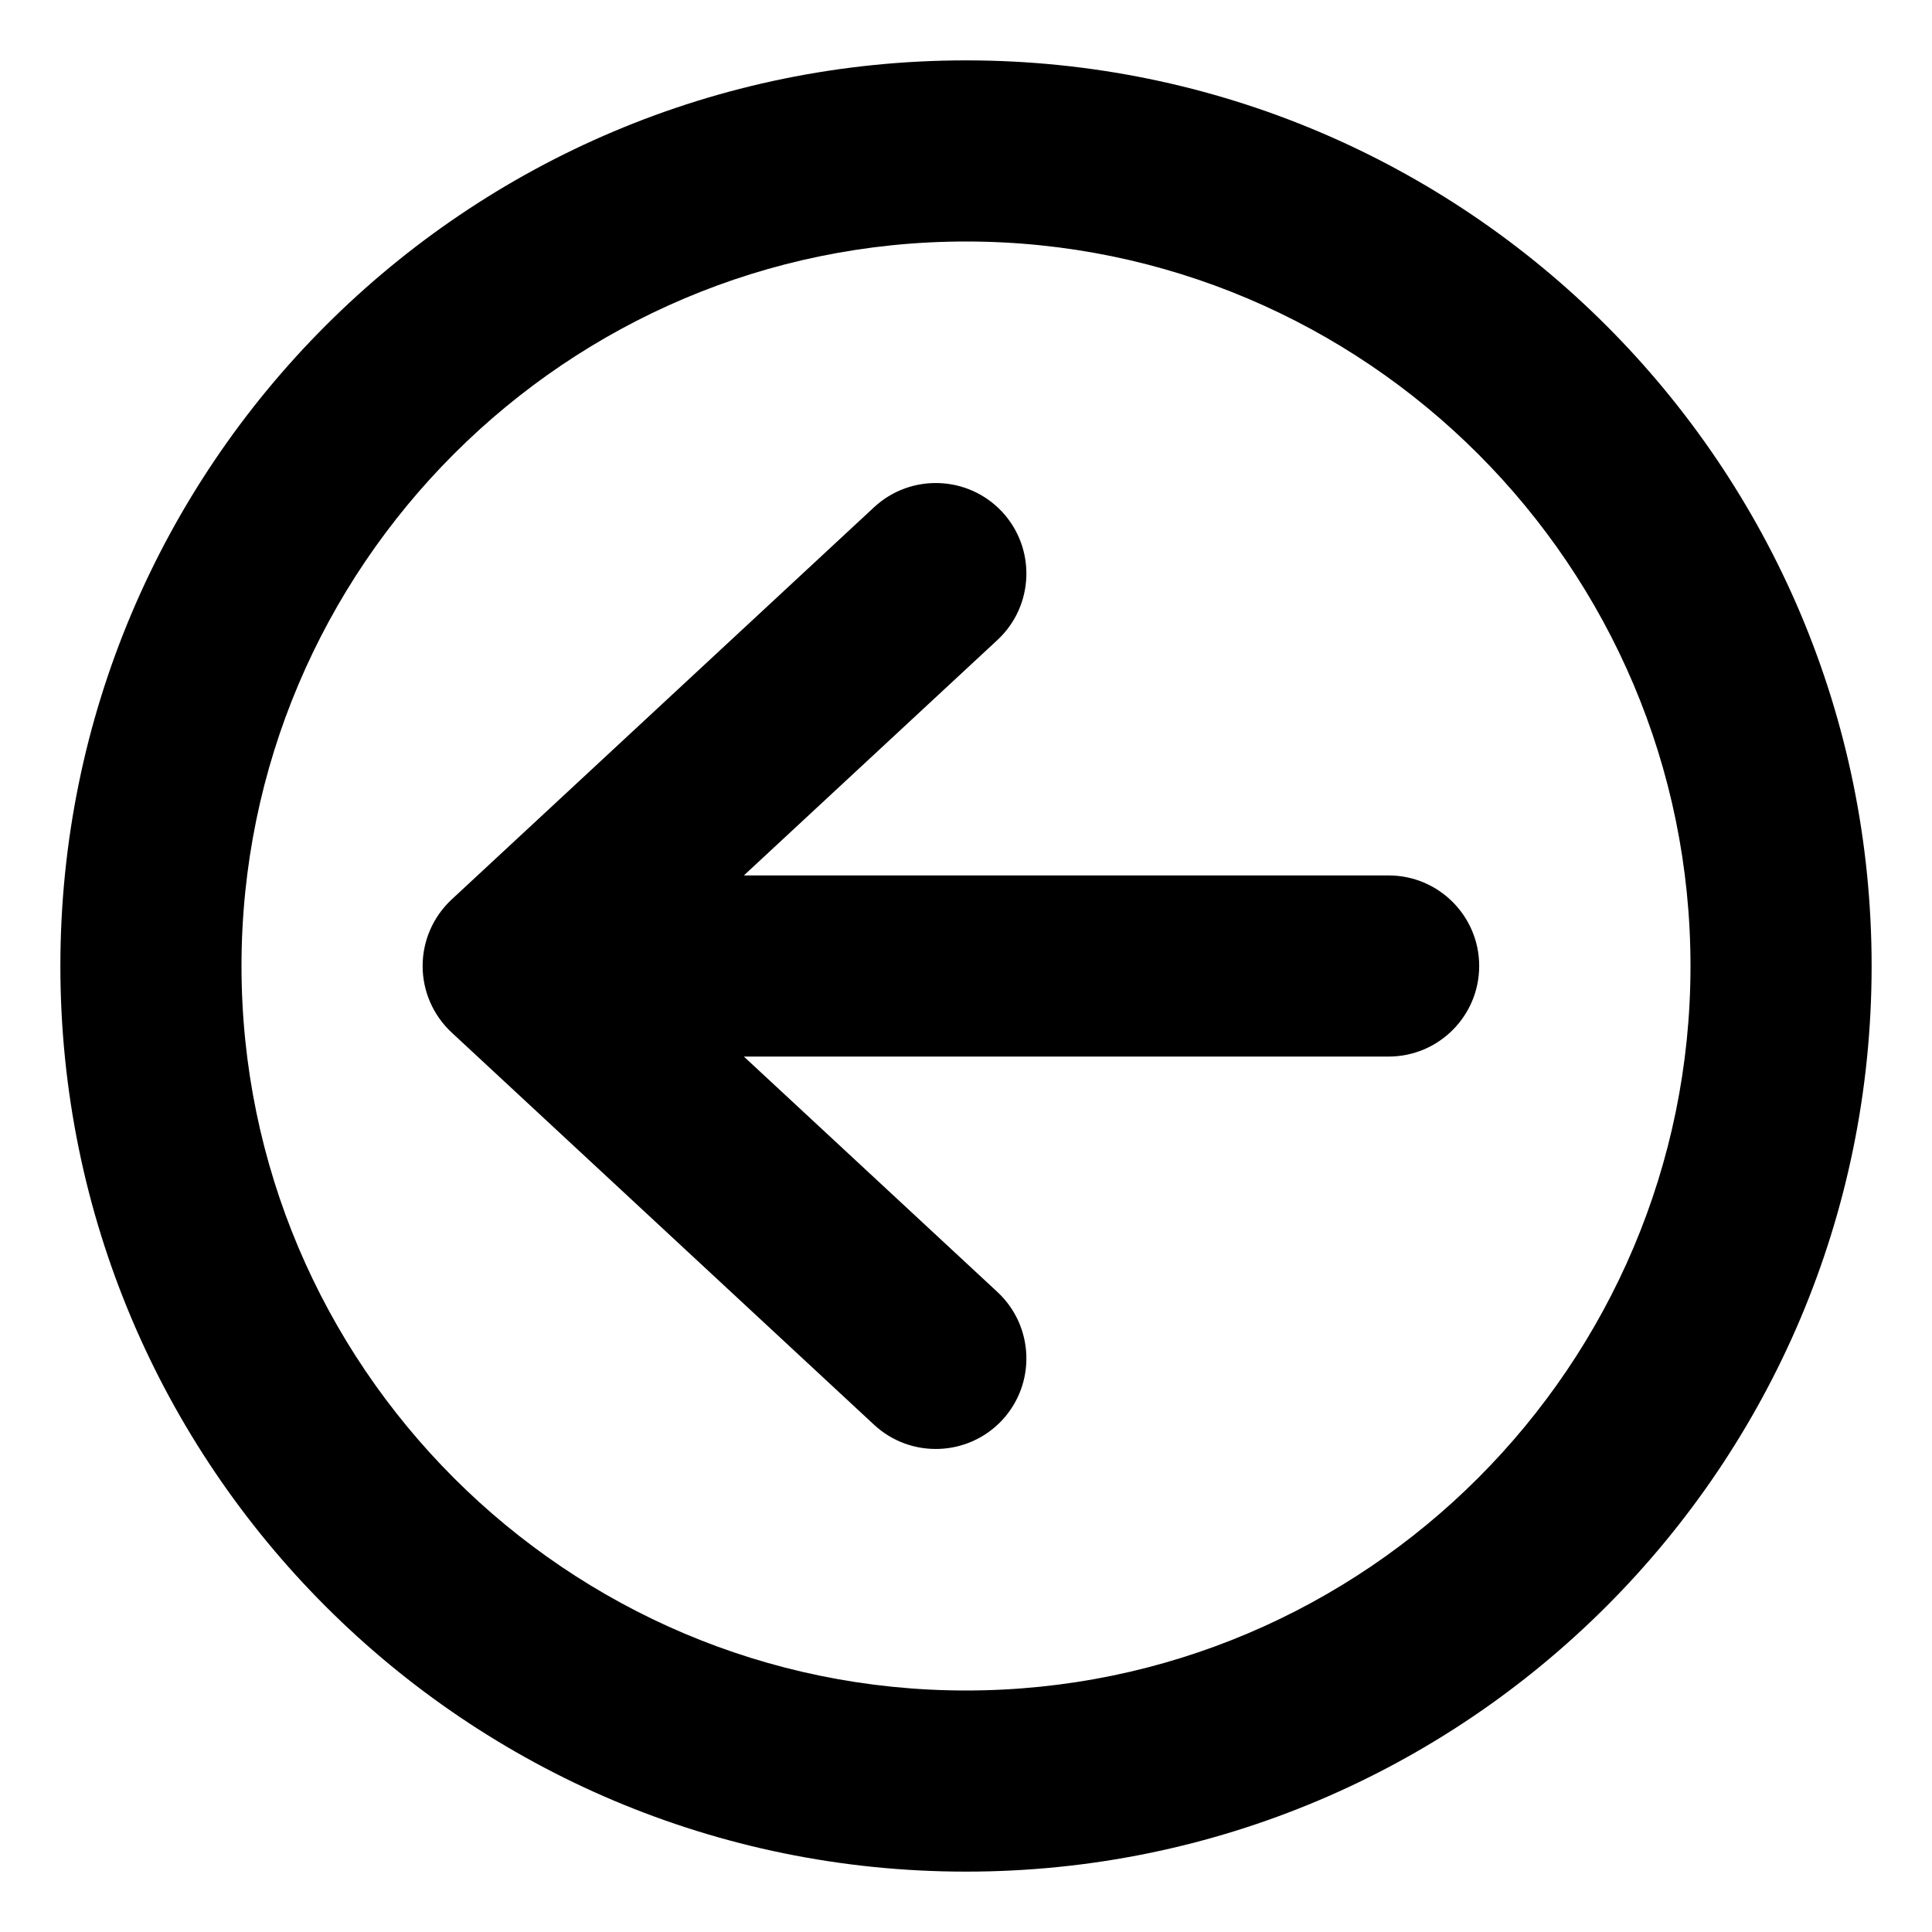 <svg xmlns="http://www.w3.org/2000/svg" viewBox="0 0 512 512"><!-- Font Awesome Pro 6.0.0-alpha2 by @fontawesome - https://fontawesome.com License - https://fontawesome.com/license (Commercial License) --><path d="M368 232H197.133L264.344 169.594C274.062 160.531 274.594 145.375 265.594 135.656C256.562 125.969 241.375 125.406 231.656 134.406L119.656 238.406C114.781 242.969 112 249.312 112 256S114.781 269.031 119.656 273.594L231.656 377.594C241.375 386.594 256.562 386.031 265.594 376.344C274.594 366.625 274.062 351.469 264.344 342.406L197.133 280H368C381.25 280 392 269.25 392 256S381.25 232 368 232ZM256 16C123.453 16 16 123.453 16 256S123.453 496 256 496S496 388.547 496 256S388.547 16 256 16ZM256 448C150.133 448 64 361.867 64 256S150.133 64 256 64S448 150.133 448 256S361.867 448 256 448Z"/></svg>